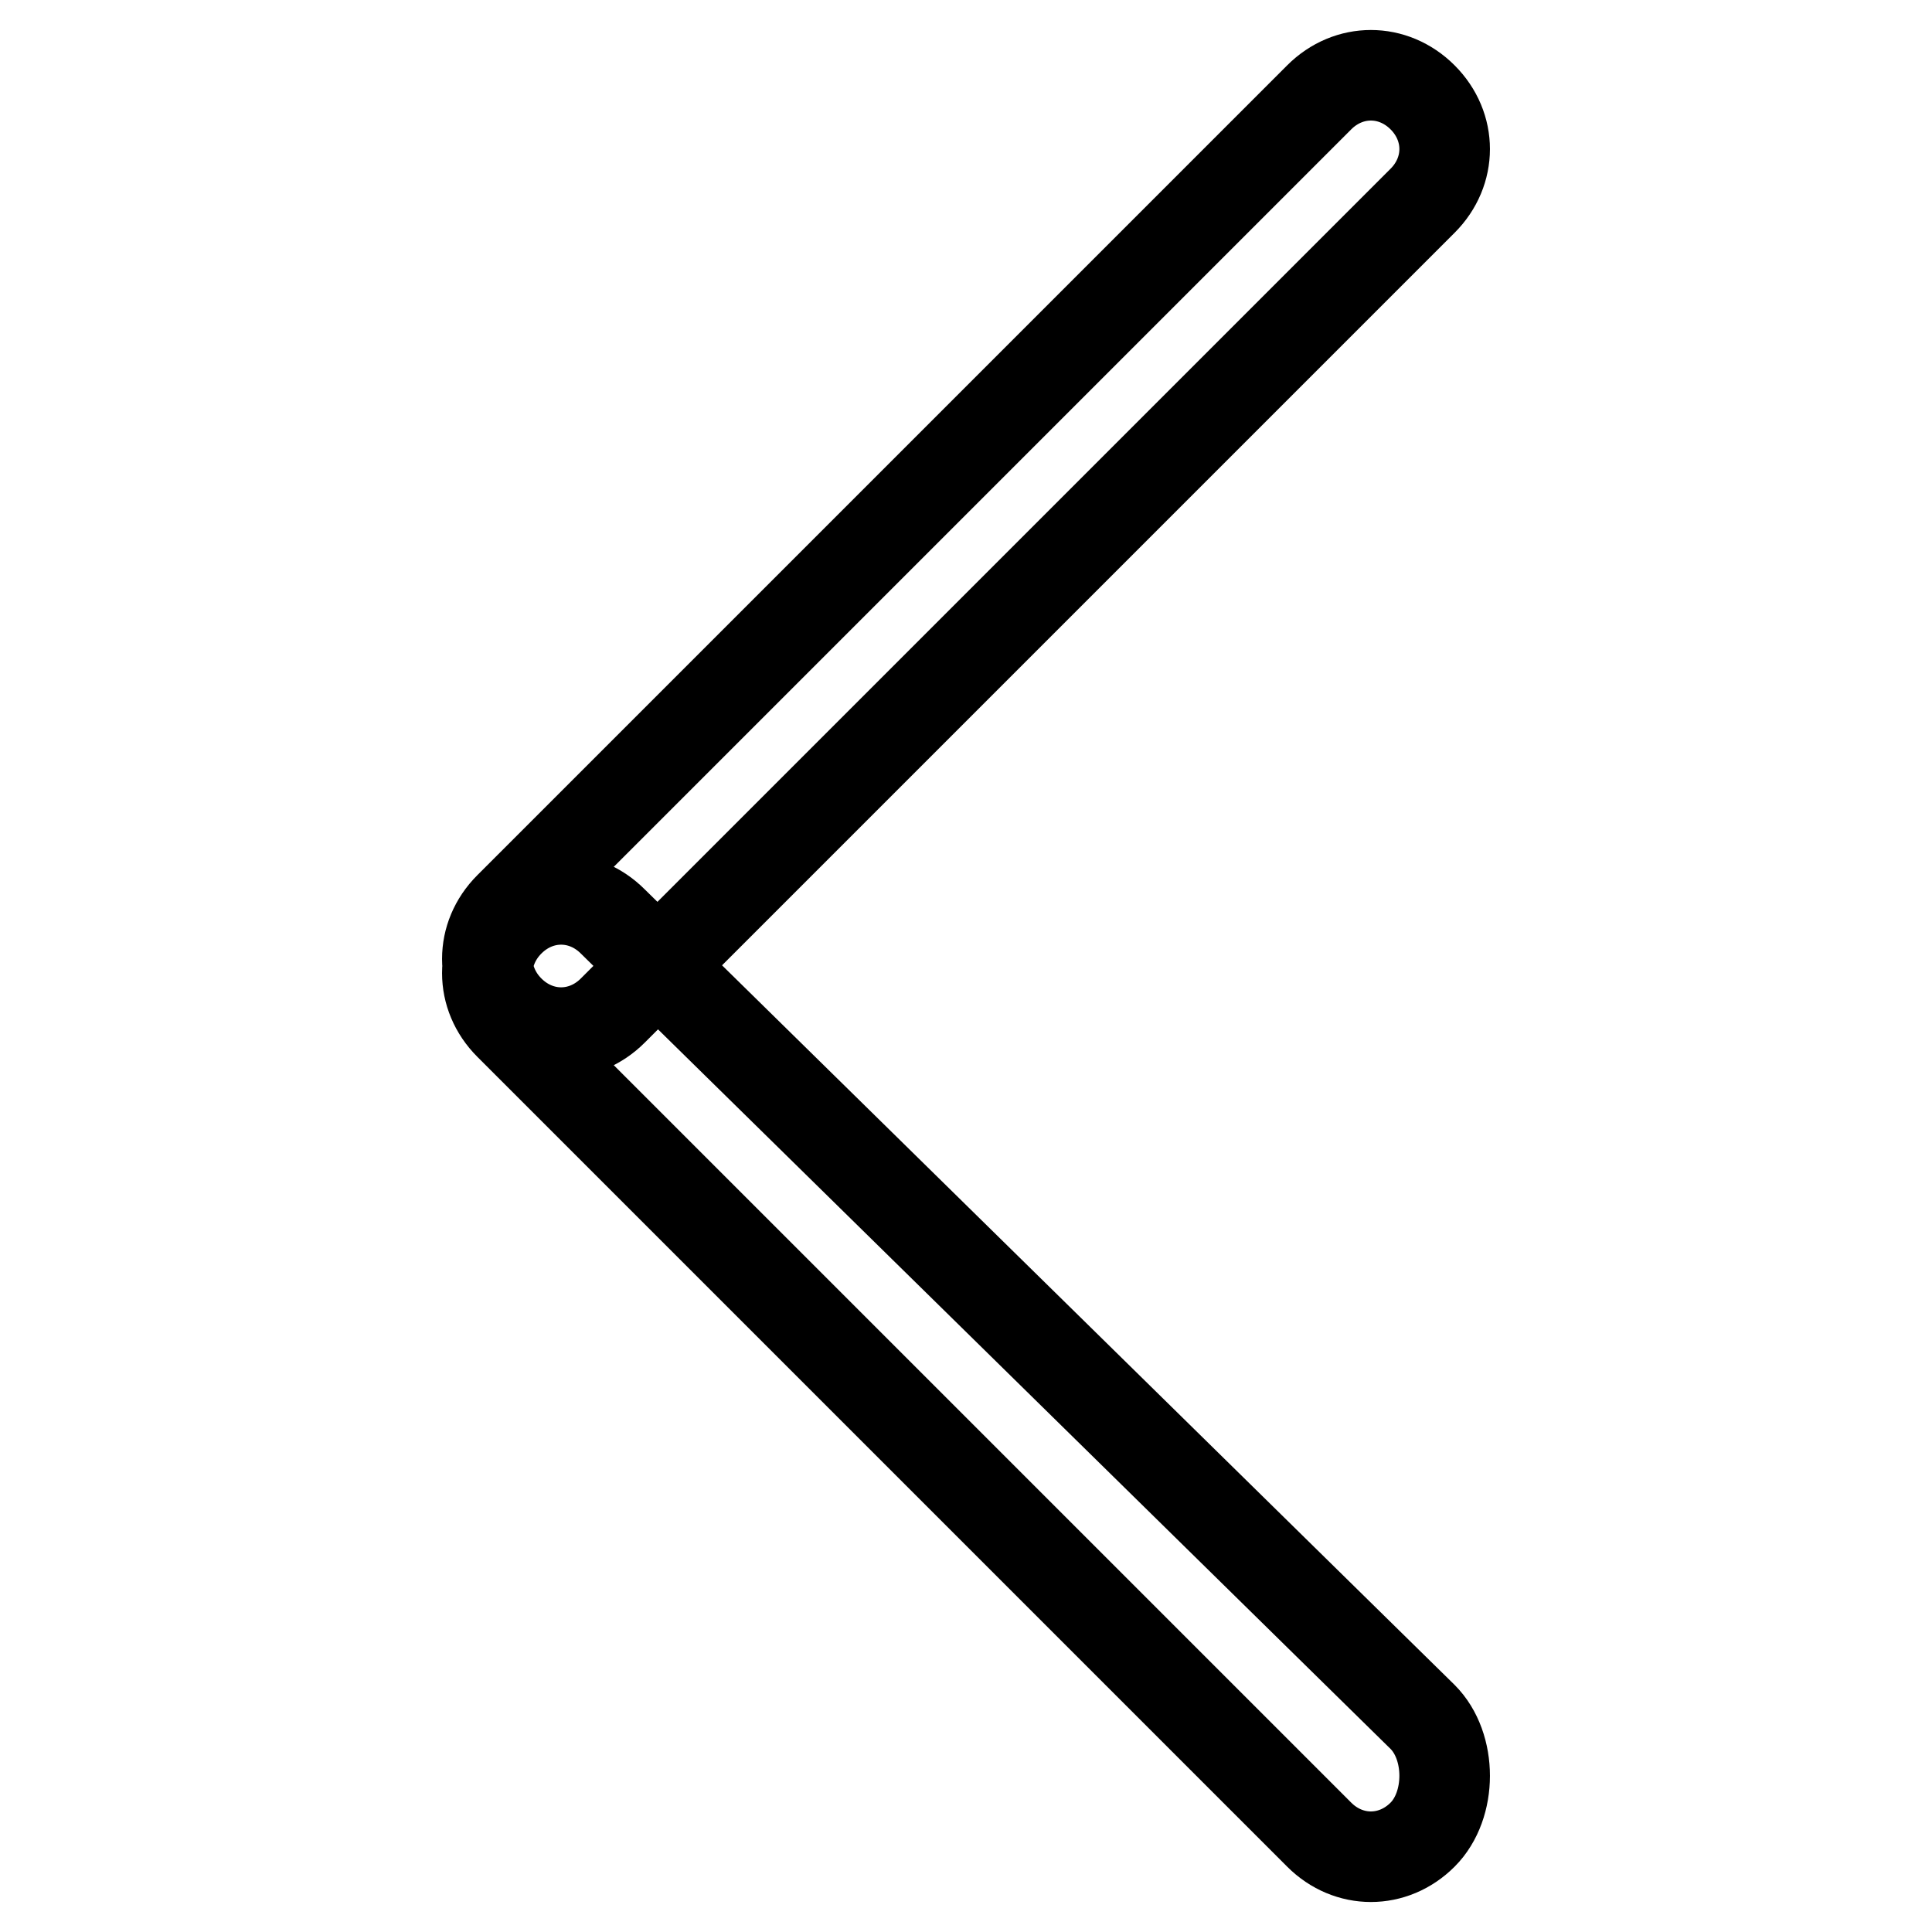 <?xml version="1.0" encoding="utf-8"?>
<!-- Svg Vector Icons : http://www.onlinewebfonts.com/icon -->
<!DOCTYPE svg PUBLIC "-//W3C//DTD SVG 1.1//EN" "http://www.w3.org/Graphics/SVG/1.1/DTD/svg11.dtd">
<svg version="1.1" xmlns="http://www.w3.org/2000/svg" xmlns:xlink="http://www.w3.org/1999/xlink" x="0px" y="0px" viewBox="0 0 256 256" enable-background="new 0 0 256 256" xml:space="preserve">
<g> <path stroke-width="12" fill-opacity="0" stroke="#000000"  d="M188.5,227.5L81.2,122.1c-3.9-3.9-9.8-3.9-13.7,0l0,0c-3.9,3.9-3.9,9.8,0,13.7l107.3,107.3 c3.9,3.9,9.8,3.9,13.7,0l0,0C192.4,239.2,192.4,231.4,188.5,227.5z M81.2,133.9L188.5,26.6c3.9-3.9,3.9-9.8,0-13.7l0,0 c-3.9-3.9-9.8-3.9-13.7,0L67.5,120.2c-3.9,3.9-3.9,9.8,0,13.7l0,0C71.4,137.8,77.3,137.8,81.2,133.9z"/></g>
</svg>